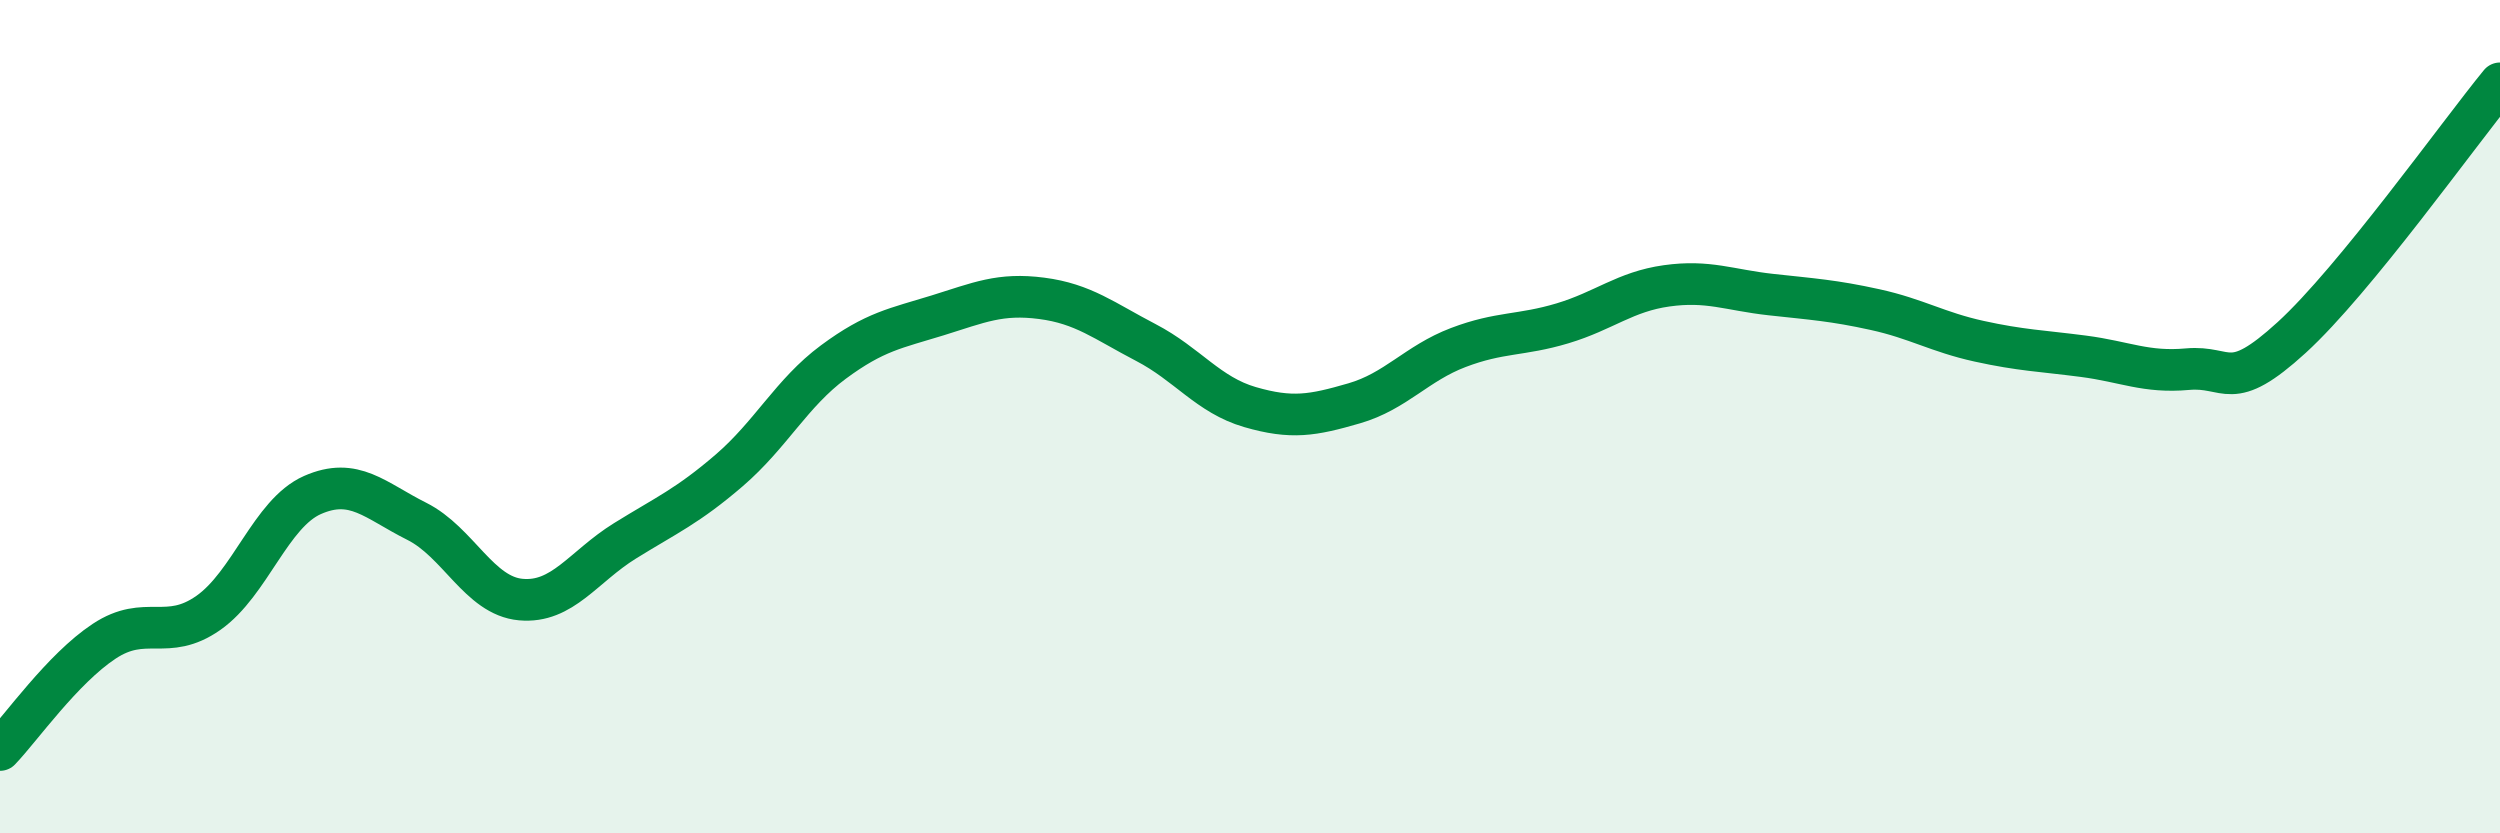 
    <svg width="60" height="20" viewBox="0 0 60 20" xmlns="http://www.w3.org/2000/svg">
      <path
        d="M 0,18 C 0.5,17.48 1.5,16.05 2.5,15.39 C 3.5,14.73 4,15.41 5,14.71 C 6,14.01 6.5,12.32 7.5,11.88 C 8.5,11.44 9,12.01 10,12.51 C 11,13.01 11.5,14.3 12.5,14.39 C 13.5,14.48 14,13.6 15,12.98 C 16,12.36 16.5,12.15 17.5,11.29 C 18.5,10.43 19,9.43 20,8.69 C 21,7.95 21.5,7.88 22.5,7.57 C 23.5,7.26 24,7.03 25,7.16 C 26,7.29 26.5,7.7 27.5,8.22 C 28.5,8.74 29,9.48 30,9.77 C 31,10.06 31.5,9.97 32.5,9.68 C 33.5,9.39 34,8.72 35,8.34 C 36,7.96 36.5,8.06 37.5,7.76 C 38.5,7.46 39,7 40,6.86 C 41,6.72 41.5,6.96 42.5,7.07 C 43.5,7.18 44,7.21 45,7.43 C 46,7.65 46.5,7.97 47.5,8.19 C 48.5,8.41 49,8.42 50,8.55 C 51,8.68 51.5,8.95 52.5,8.86 C 53.5,8.77 53.5,9.47 55,8.1 C 56.5,6.73 59,3.22 60,2L60 20L0 20Z"
        fill="#008740"
        opacity="0.1"
        stroke-linecap="round"
        stroke-linejoin="round"
      />
      <path
        d="M 0,18 C 0.5,17.48 1.5,16.05 2.5,15.39 C 3.5,14.73 4,15.41 5,14.71 C 6,14.01 6.5,12.32 7.5,11.88 C 8.5,11.44 9,12.01 10,12.51 C 11,13.01 11.5,14.3 12.5,14.39 C 13.5,14.48 14,13.6 15,12.98 C 16,12.36 16.5,12.15 17.5,11.29 C 18.5,10.43 19,9.43 20,8.69 C 21,7.95 21.5,7.88 22.5,7.57 C 23.5,7.26 24,7.03 25,7.16 C 26,7.29 26.5,7.7 27.5,8.22 C 28.5,8.74 29,9.48 30,9.77 C 31,10.06 31.5,9.97 32.5,9.68 C 33.5,9.39 34,8.72 35,8.34 C 36,7.96 36.5,8.06 37.5,7.76 C 38.5,7.46 39,7 40,6.86 C 41,6.72 41.5,6.96 42.5,7.07 C 43.5,7.18 44,7.21 45,7.43 C 46,7.65 46.5,7.97 47.5,8.19 C 48.5,8.41 49,8.42 50,8.55 C 51,8.68 51.5,8.95 52.5,8.86 C 53.5,8.77 53.5,9.47 55,8.1 C 56.5,6.73 59,3.22 60,2"
        stroke="#008740"
        stroke-width="1"
        fill="none"
        stroke-linecap="round"
        stroke-linejoin="round"
      />
    </svg>
  